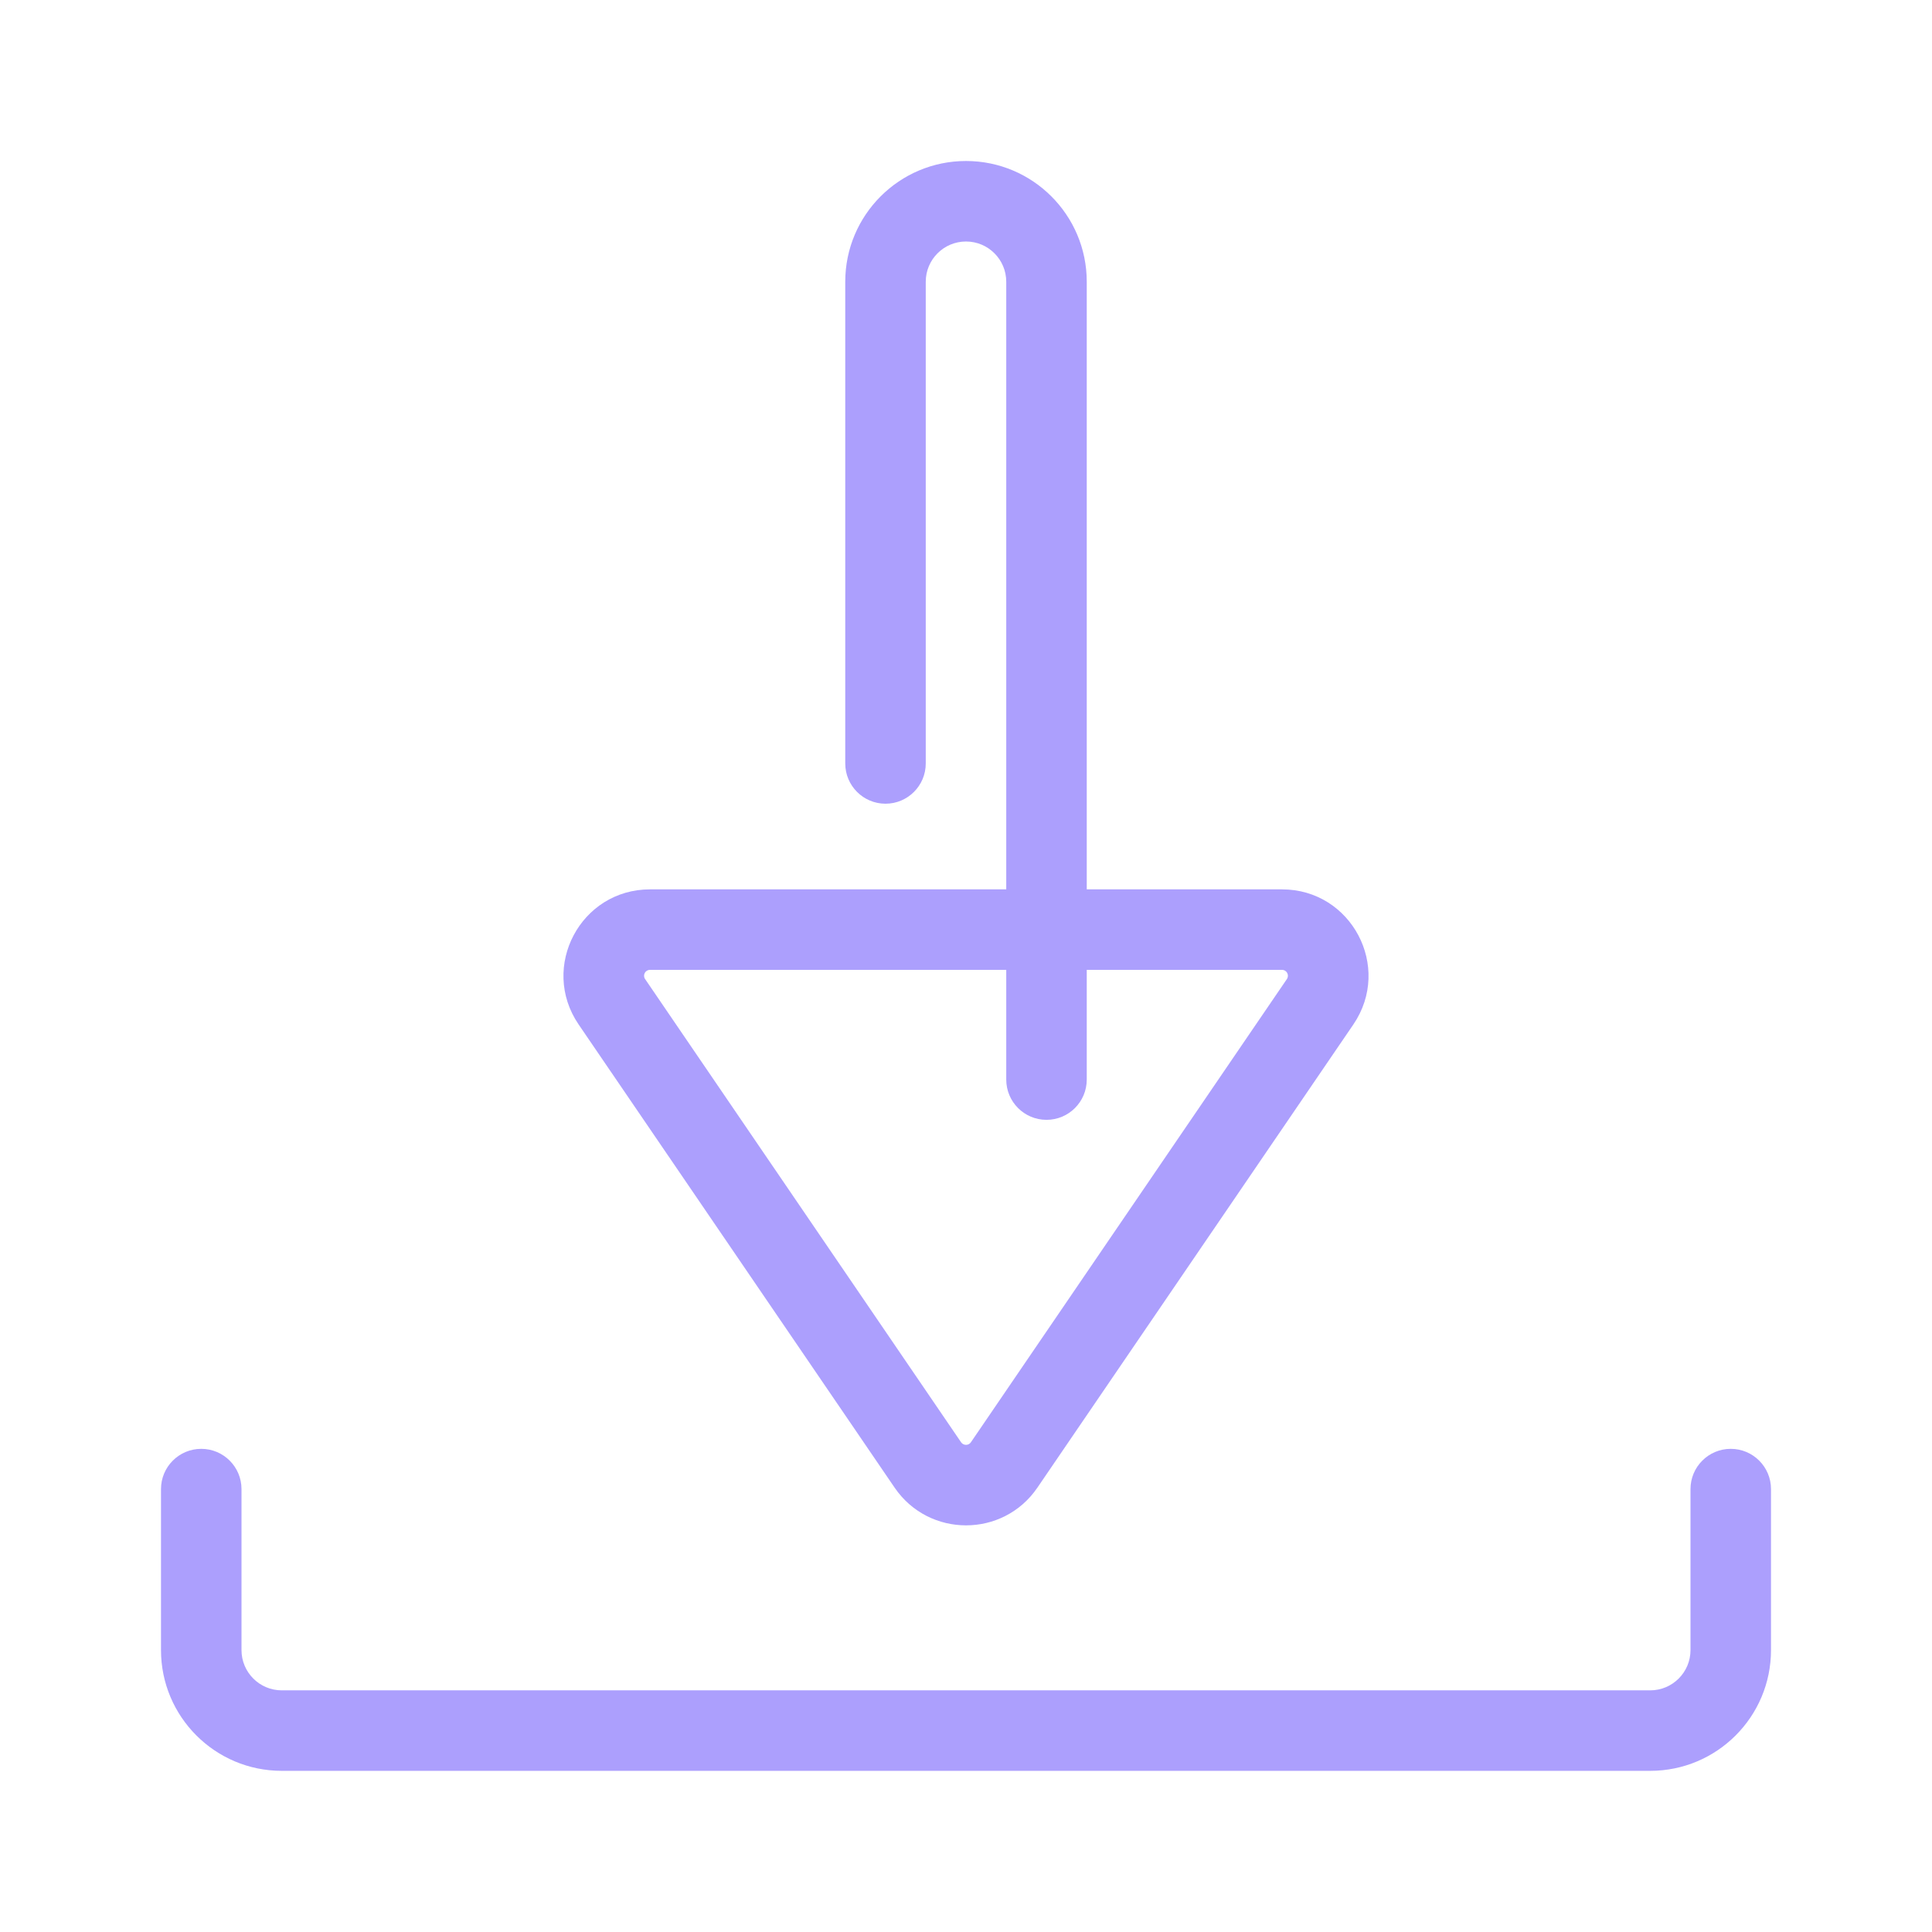 <svg xmlns="http://www.w3.org/2000/svg" width="800px" height="800px" viewBox="0 0 48 48" fill="none">
<g id="download">
<g id="download_2">
<path id="Combined Shape" fill-rule="evenodd" clip-rule="evenodd" d="M23 7V18.968C23 19.52 22.552 19.968 22 19.968C21.448 19.968 21 19.52 21 18.968V7C21 5.343 22.344 4 24 4C25.656 4 27 5.343 27 7V22.096H31.851C33.576 22.096 34.595 24.024 33.625 25.451L25.773 36.961C24.922 38.209 23.081 38.209 22.228 36.962L14.374 25.45C13.405 24.024 14.424 22.096 16.149 22.096H25V7C25 6.448 24.552 6 24 6C23.448 6 23 6.448 23 7ZM25 24.096H16.149C16.03 24.096 15.961 24.227 16.027 24.324L23.878 35.833C23.937 35.918 24.063 35.918 24.121 35.834L31.972 24.325C32.039 24.227 31.969 24.096 31.851 24.096H27V26.822C27 27.374 26.552 27.822 26 27.822C25.448 27.822 25 27.374 25 26.822V24.096ZM4 40.996V36.996C4 36.444 4.448 35.996 5 35.996C5.552 35.996 6 36.444 6 36.996V40.996C6 41.548 6.448 41.996 7 41.996H41C41.552 41.996 42 41.548 42 40.996V36.996C42 36.444 42.448 35.996 43 35.996C43.552 35.996 44 36.444 44 36.996V40.996C44 42.652 42.656 43.996 41 43.996H7C5.344 43.996 4 42.652 4 40.996Z" fill="#ac9ffd"/>
</g>
</g>
</svg>
